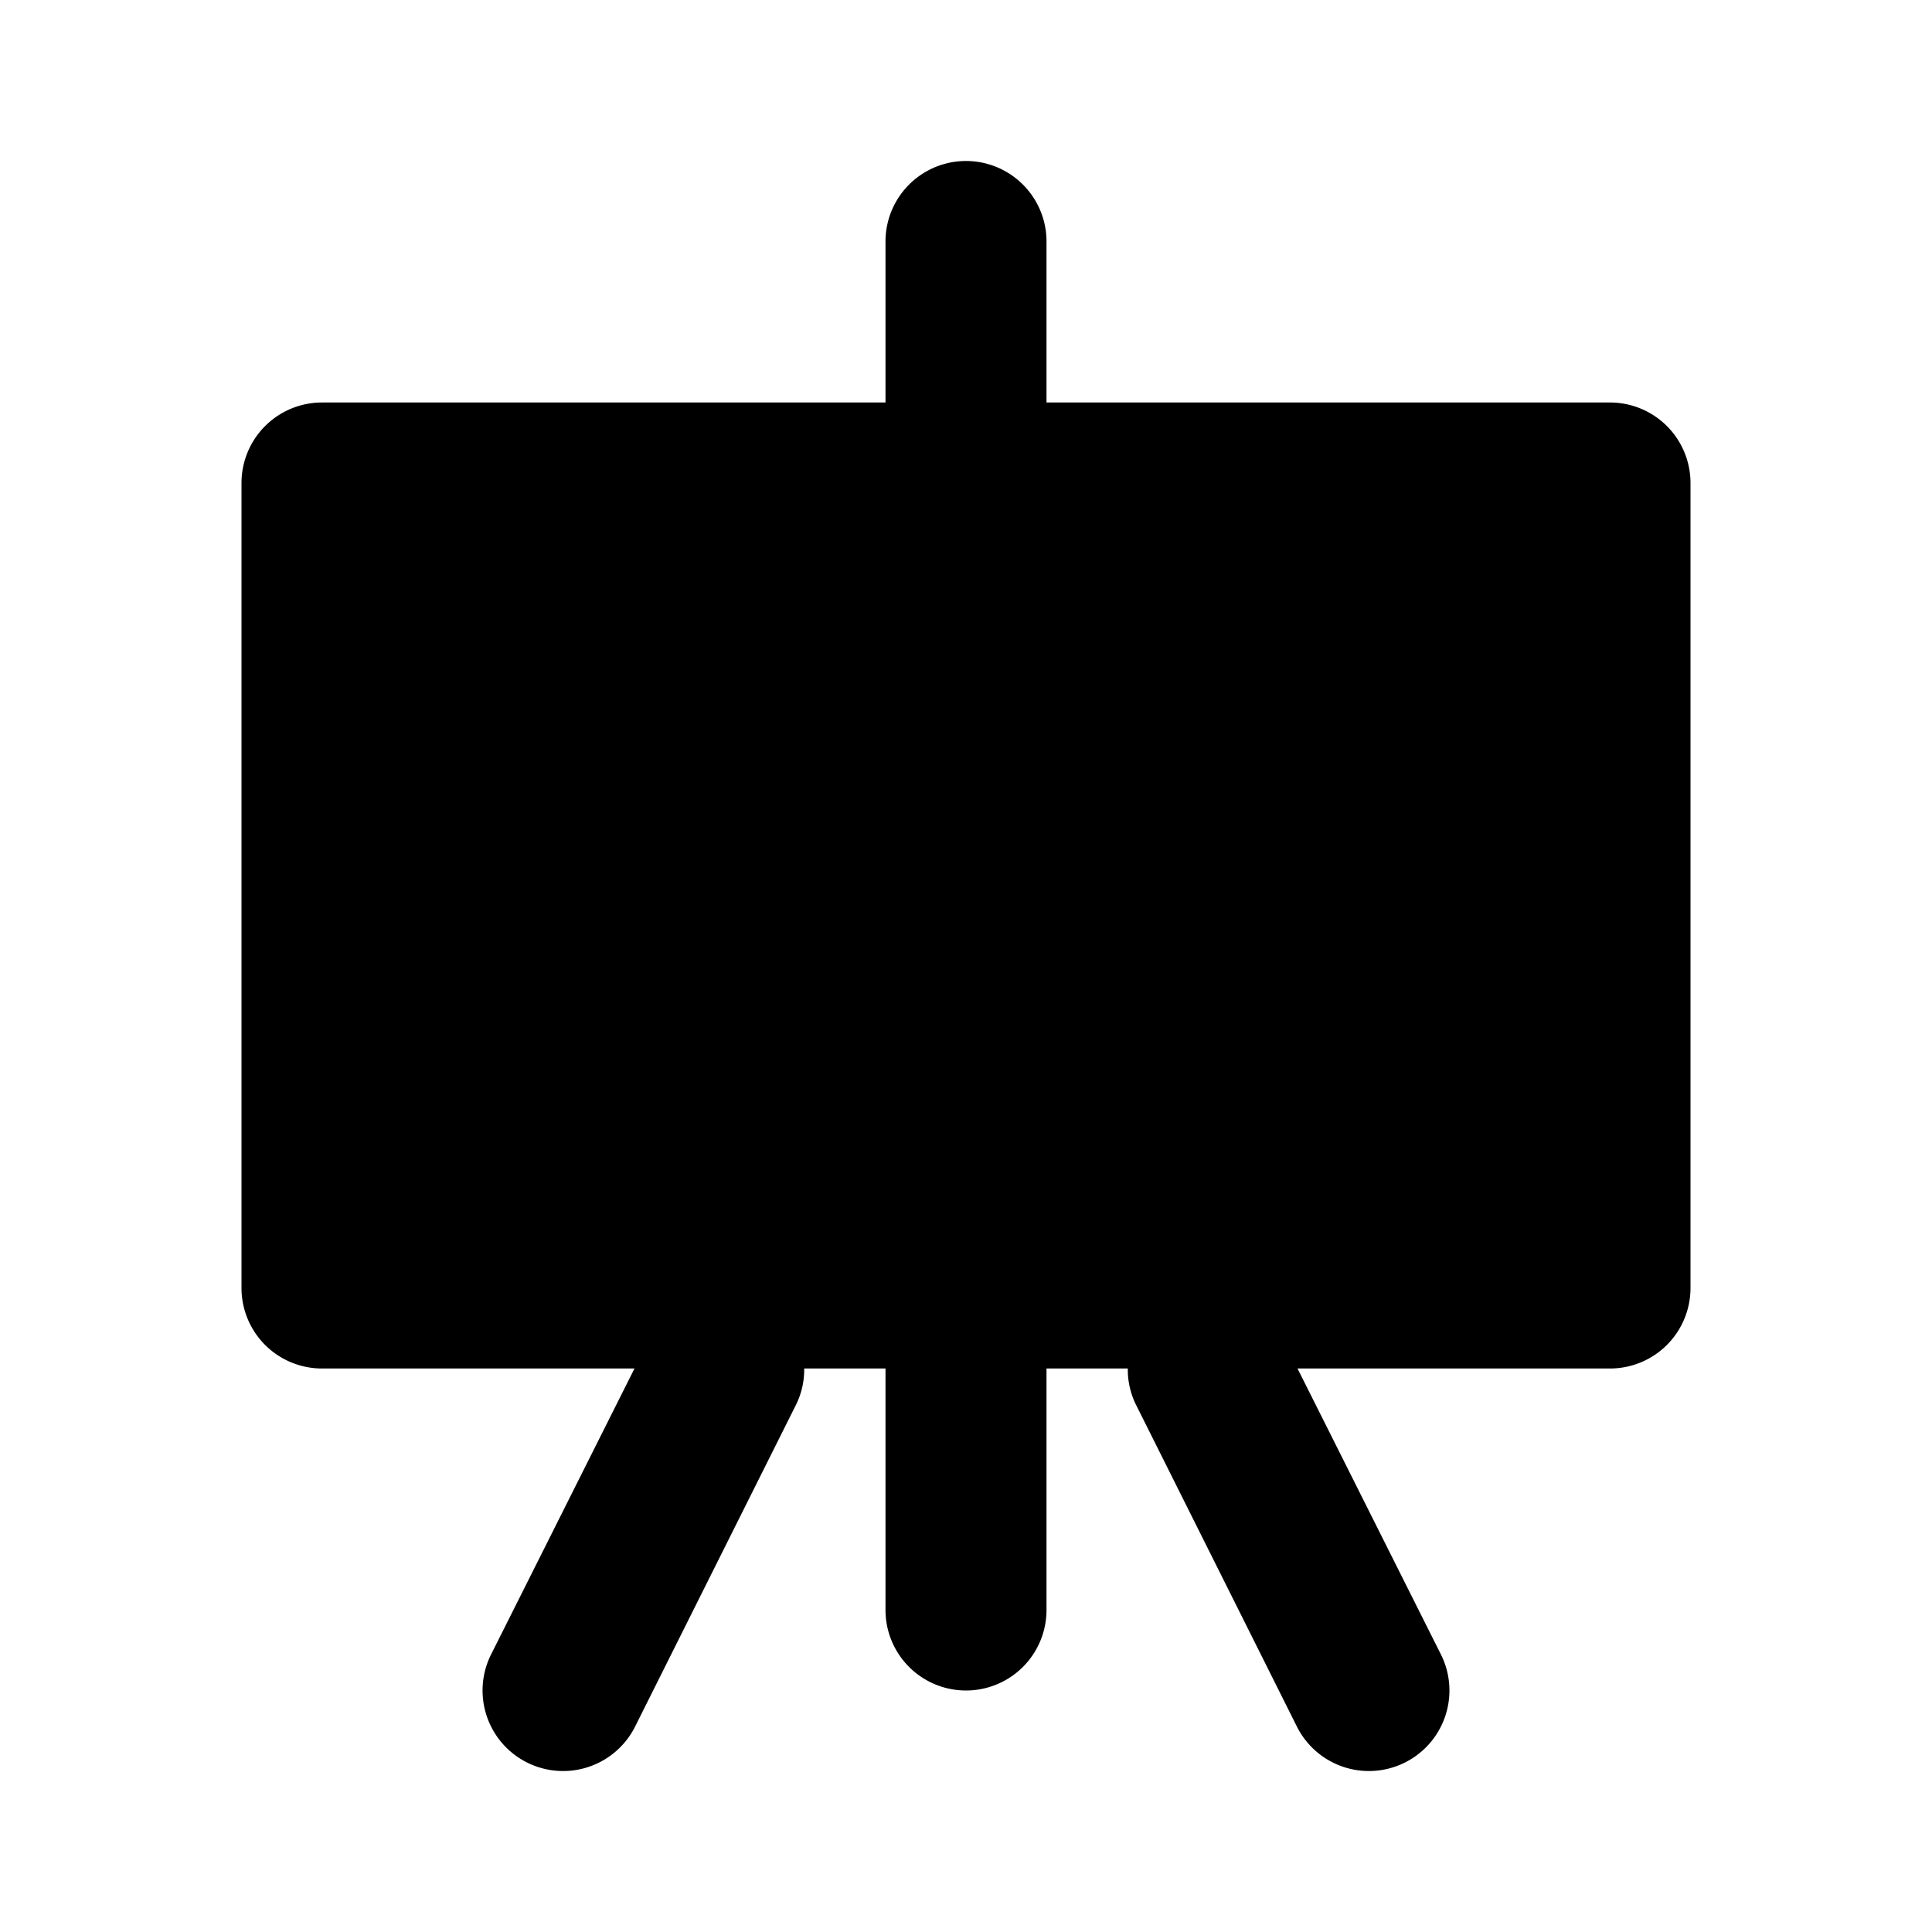 <?xml version="1.0" encoding="utf-8"?><!-- Скачано с сайта svg4.ru / Downloaded from svg4.ru -->
<svg fill="#000000" width="800px" height="800px" viewBox="0 0 24 24" xmlns="http://www.w3.org/2000/svg"><path d="M3,16V6A1,1,0,0,1,4,5h7V3a1,1,0,0,1,2,0V5h7a1,1,0,0,1,1,1V16a1,1,0,0,1-1,1H16.118L17.9,20.553a1,1,0,1,1-1.79.894l-2-4a.982.982,0,0,1-.1-.447H13v3a1,1,0,0,1-2,0V17H9.99a.982.982,0,0,1-.1.447l-2,4a1,1,0,1,1-1.79-.894L7.882,17H4A1,1,0,0,1,3,16Z"/></svg>